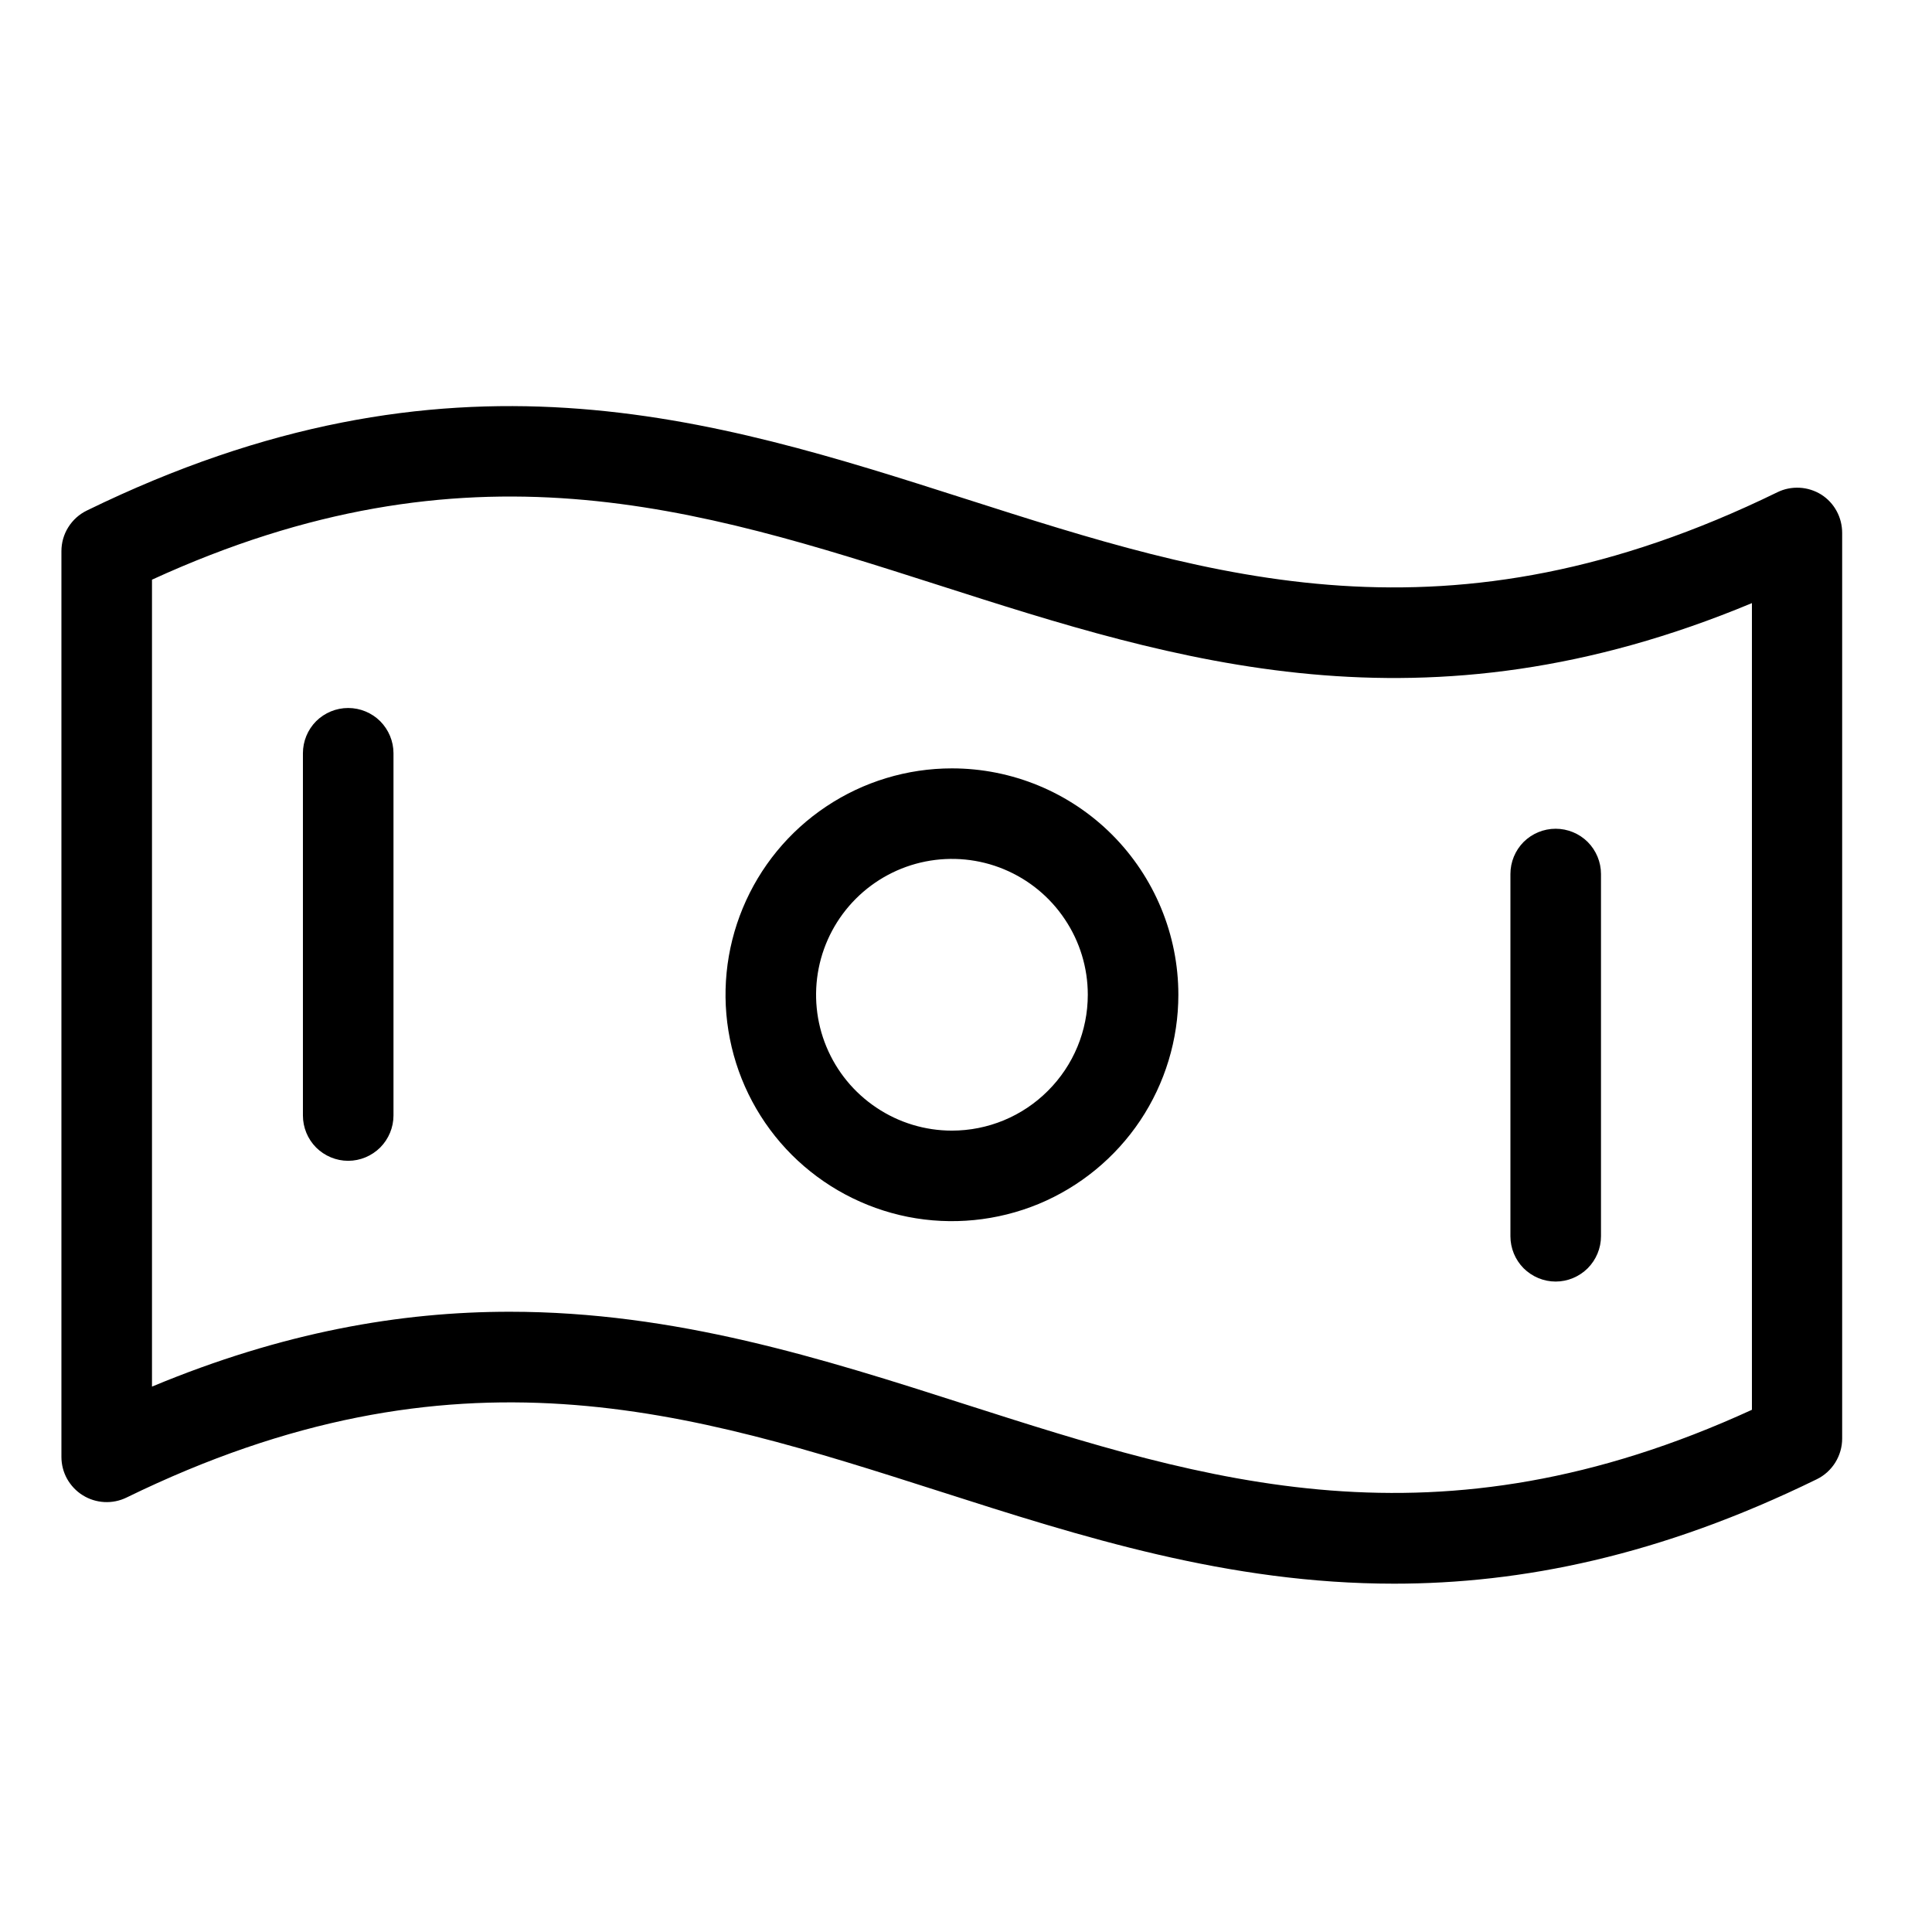 <svg width="24" height="24" viewBox="0 0 24 24" fill="none" xmlns="http://www.w3.org/2000/svg">
<path d="M22.623 6.143C22.542 6.093 22.45 6.064 22.355 6.059C22.259 6.054 22.164 6.073 22.079 6.115C17.985 8.114 15.076 7.183 11.997 6.198C8.84 5.188 5.577 4.145 1.079 6.342C0.984 6.388 0.904 6.46 0.848 6.55C0.792 6.639 0.763 6.742 0.763 6.847V18.098C0.763 18.193 0.787 18.287 0.833 18.37C0.88 18.453 0.946 18.524 1.027 18.574C1.108 18.625 1.201 18.654 1.296 18.659C1.391 18.664 1.486 18.645 1.572 18.603C5.665 16.604 8.574 17.535 11.654 18.52C13.435 19.091 15.259 19.673 17.318 19.673C18.898 19.673 20.619 19.33 22.568 18.376C22.663 18.33 22.742 18.258 22.798 18.169C22.854 18.079 22.884 17.976 22.884 17.871V6.621C22.884 6.526 22.861 6.432 22.815 6.348C22.77 6.265 22.704 6.194 22.623 6.143ZM21.763 17.513C17.835 19.314 14.997 18.407 11.997 17.447C10.211 16.874 8.391 16.295 6.332 16.295C4.974 16.295 3.512 16.548 1.888 17.225V7.201C5.816 5.4 8.654 6.307 11.654 7.267C14.617 8.217 17.676 9.196 21.763 7.492V17.513ZM11.825 9.545C11.269 9.545 10.725 9.71 10.263 10.019C9.8 10.328 9.44 10.767 9.227 11.281C9.014 11.795 8.958 12.36 9.067 12.906C9.175 13.451 9.443 13.953 9.836 14.346C10.23 14.739 10.731 15.007 11.277 15.116C11.822 15.224 12.388 15.168 12.902 14.956C13.415 14.743 13.855 14.382 14.164 13.92C14.473 13.457 14.638 12.913 14.638 12.357C14.638 11.611 14.341 10.896 13.814 10.368C13.287 9.841 12.571 9.545 11.825 9.545ZM11.825 14.045C11.491 14.045 11.165 13.946 10.888 13.76C10.61 13.575 10.394 13.311 10.266 13.003C10.138 12.695 10.105 12.355 10.17 12.028C10.235 11.701 10.396 11.4 10.632 11.164C10.868 10.928 11.169 10.767 11.496 10.702C11.823 10.637 12.163 10.67 12.471 10.798C12.779 10.926 13.043 11.142 13.228 11.42C13.414 11.697 13.513 12.023 13.513 12.357C13.513 12.805 13.335 13.234 13.018 13.55C12.702 13.867 12.273 14.045 11.825 14.045ZM4.888 9.357V13.857C4.888 14.006 4.828 14.149 4.723 14.255C4.617 14.36 4.474 14.42 4.325 14.42C4.176 14.42 4.033 14.36 3.927 14.255C3.822 14.149 3.763 14.006 3.763 13.857V9.357C3.763 9.208 3.822 9.065 3.927 8.959C4.033 8.854 4.176 8.795 4.325 8.795C4.474 8.795 4.617 8.854 4.723 8.959C4.828 9.065 4.888 9.208 4.888 9.357ZM18.763 15.357V10.857C18.763 10.708 18.822 10.565 18.927 10.459C19.033 10.354 19.176 10.295 19.325 10.295C19.474 10.295 19.617 10.354 19.723 10.459C19.828 10.565 19.888 10.708 19.888 10.857V15.357C19.888 15.506 19.828 15.649 19.723 15.755C19.617 15.86 19.474 15.92 19.325 15.92C19.176 15.92 19.033 15.86 18.927 15.755C18.822 15.649 18.763 15.506 18.763 15.357Z" fill="black"/>
</svg>
